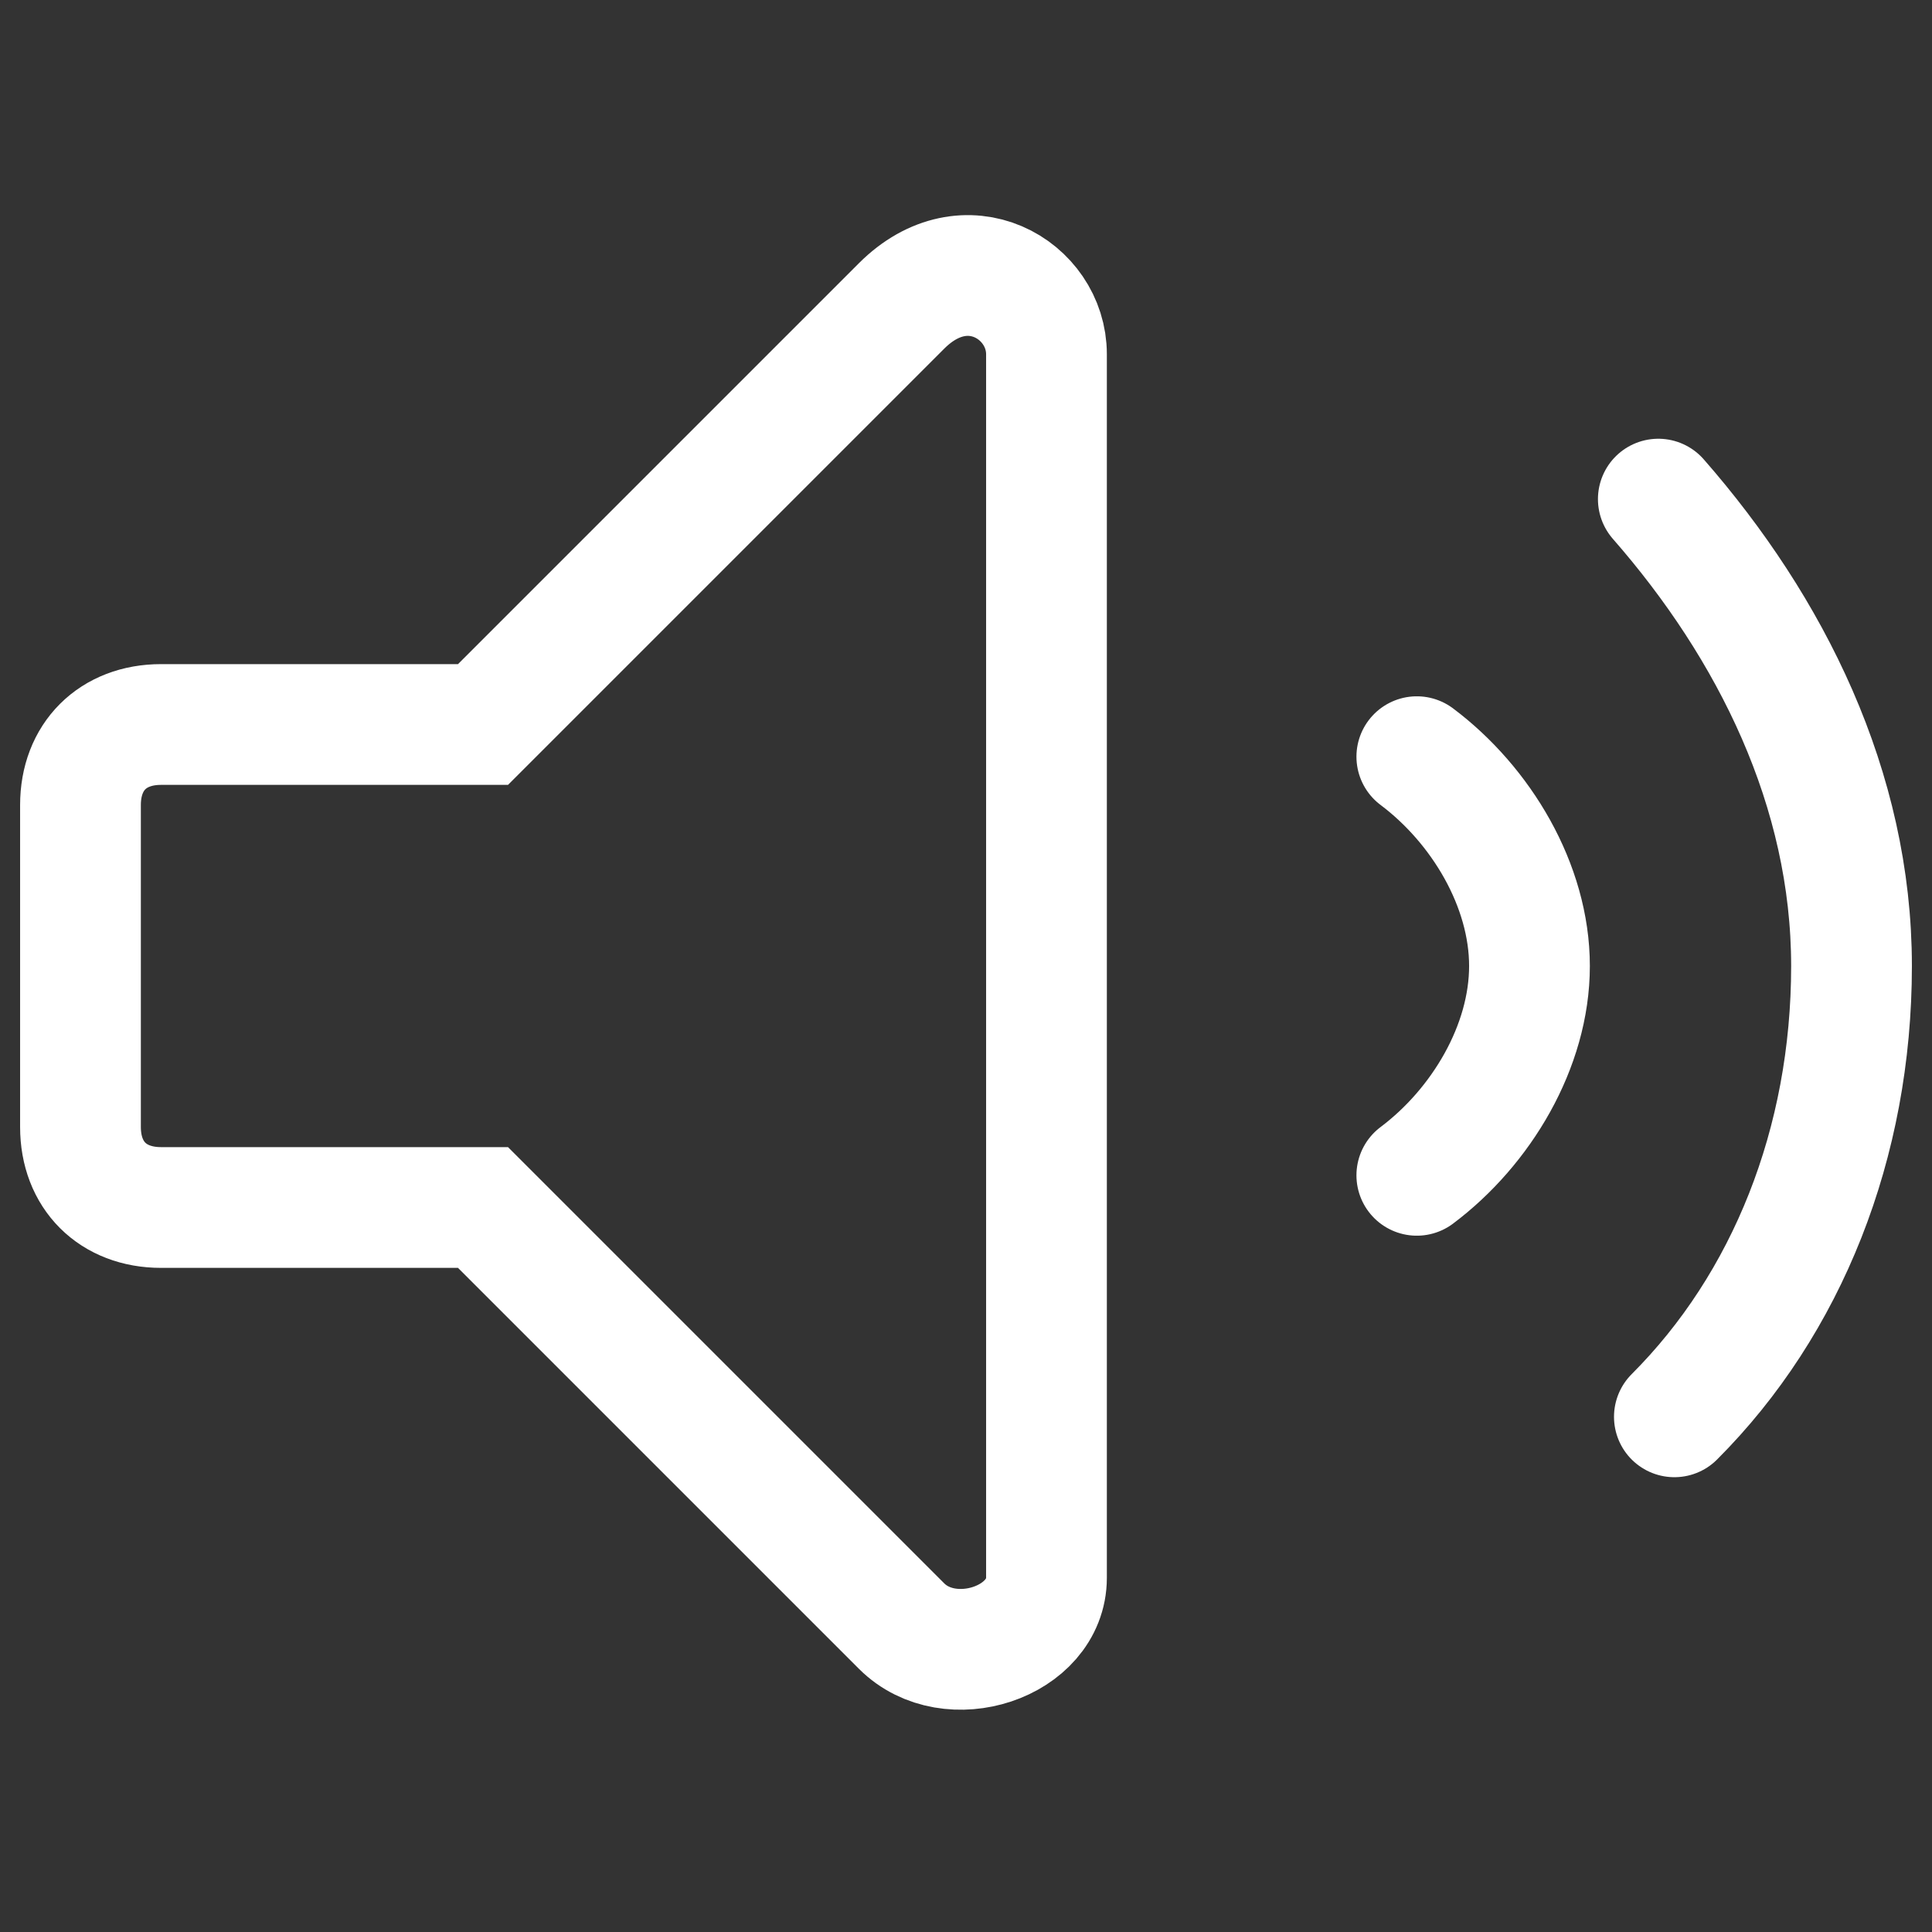 <svg width="32" height="32" viewBox="0 0 32 32" fill="none" xmlns="http://www.w3.org/2000/svg">
<rect x="0" y="0" width="32" height="32" fill="#333333" stroke="none"/>
<path d="M23.467 19.467C24.533 18.667 25.333 17.333 25.333 16C25.333 14.667 24.533 13.333 23.467 12.533M27.733 23.467C29.6 21.6 30.667 18.933 30.667 16C30.667 13.067 29.333 10.4 27.467 8.267M8 20L14.933 26.933C15.733 27.733 17.333 27.2 17.333 26.133V5.867C17.333 4.8 16 4 14.933 5.067L8 12H2.667C1.867 12 1.333 12.533 1.333 13.333V18.667C1.333 19.467 1.867 20 2.667 20H8Z" stroke="white" stroke-width="2" stroke-linecap="round"/>
</svg>
